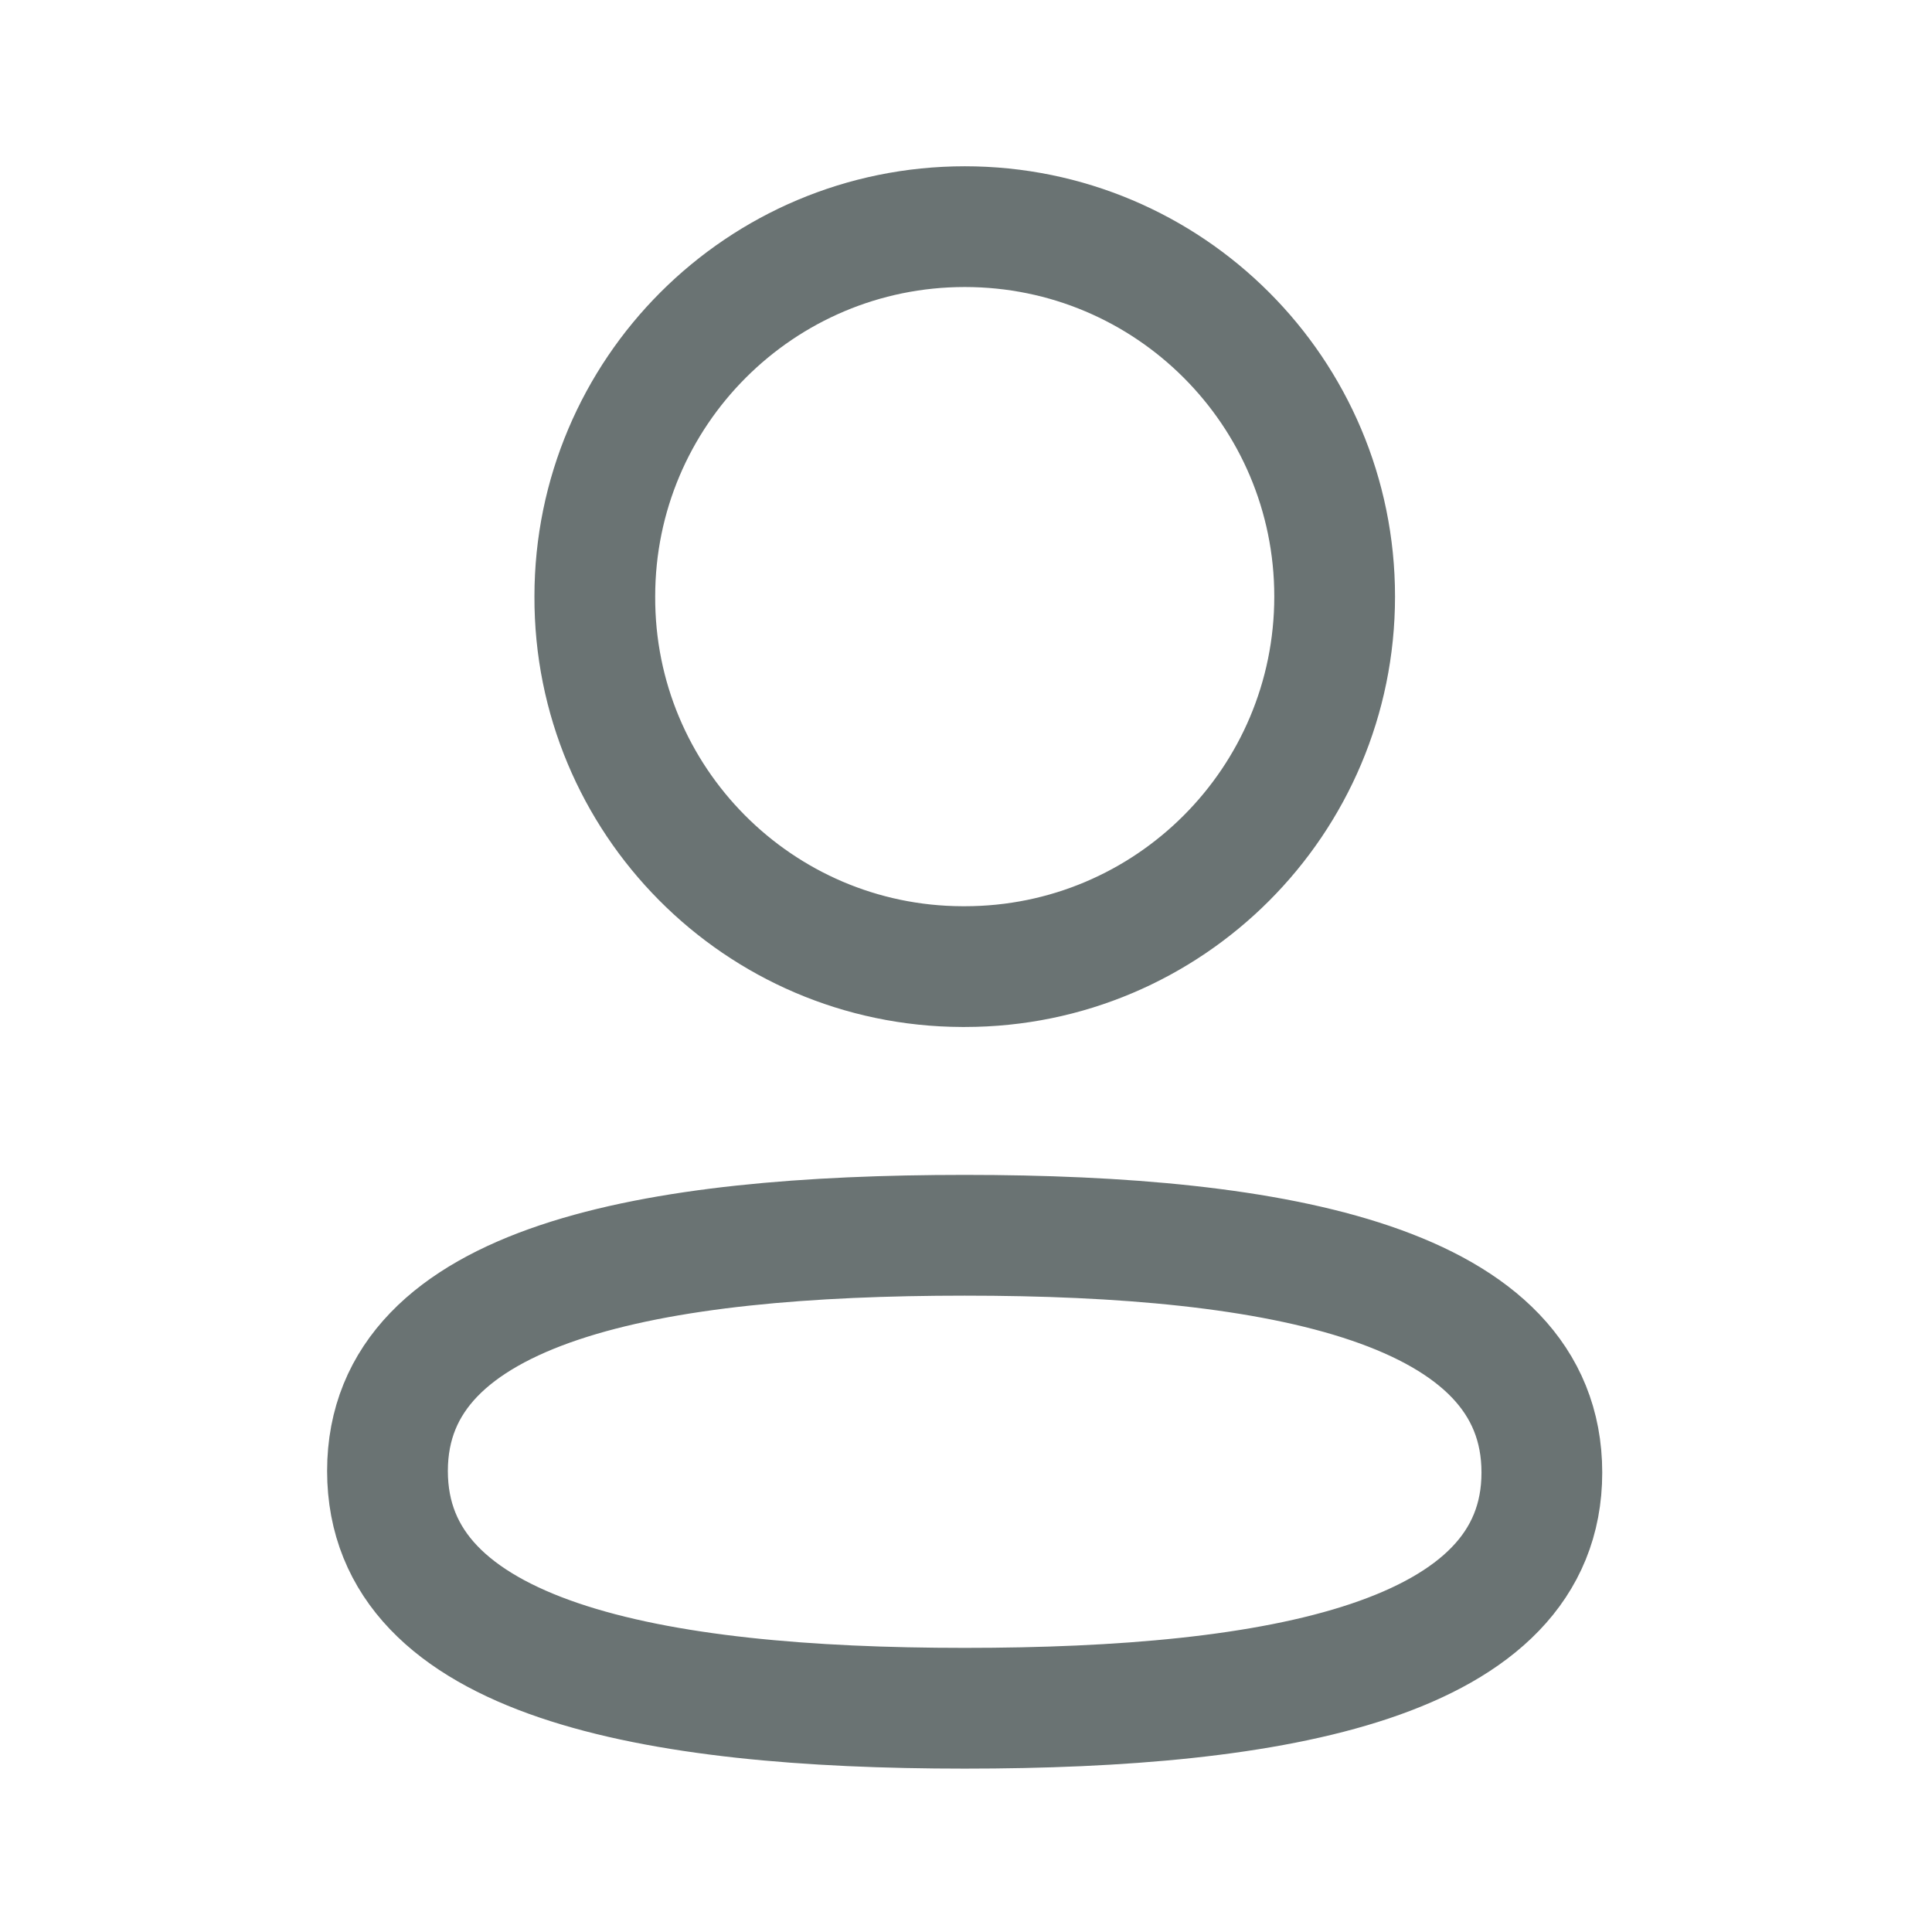 <svg width="16" height="16" viewBox="0 0 16 16" fill="none" xmlns="http://www.w3.org/2000/svg">
<path fill-rule="evenodd" clip-rule="evenodd" d="M7.989 10.23C5.411 10.23 3.209 10.62 3.209 12.182C3.209 13.743 5.397 14.147 7.989 14.147C10.568 14.147 12.769 13.756 12.769 12.195C12.769 10.635 10.582 10.23 7.989 10.23Z" stroke="#6A7373" stroke-linecap="round" stroke-linejoin="round"/>
<path fill-rule="evenodd" clip-rule="evenodd" d="M7.99 8.005C9.682 8.005 11.053 6.633 11.053 4.94C11.053 3.248 9.682 1.877 7.99 1.877C6.298 1.877 4.926 3.248 4.926 4.94C4.92 6.627 6.283 7.999 7.968 8.005H7.99Z" stroke="#6A7373" stroke-linecap="round" stroke-linejoin="round"/>
</svg>
